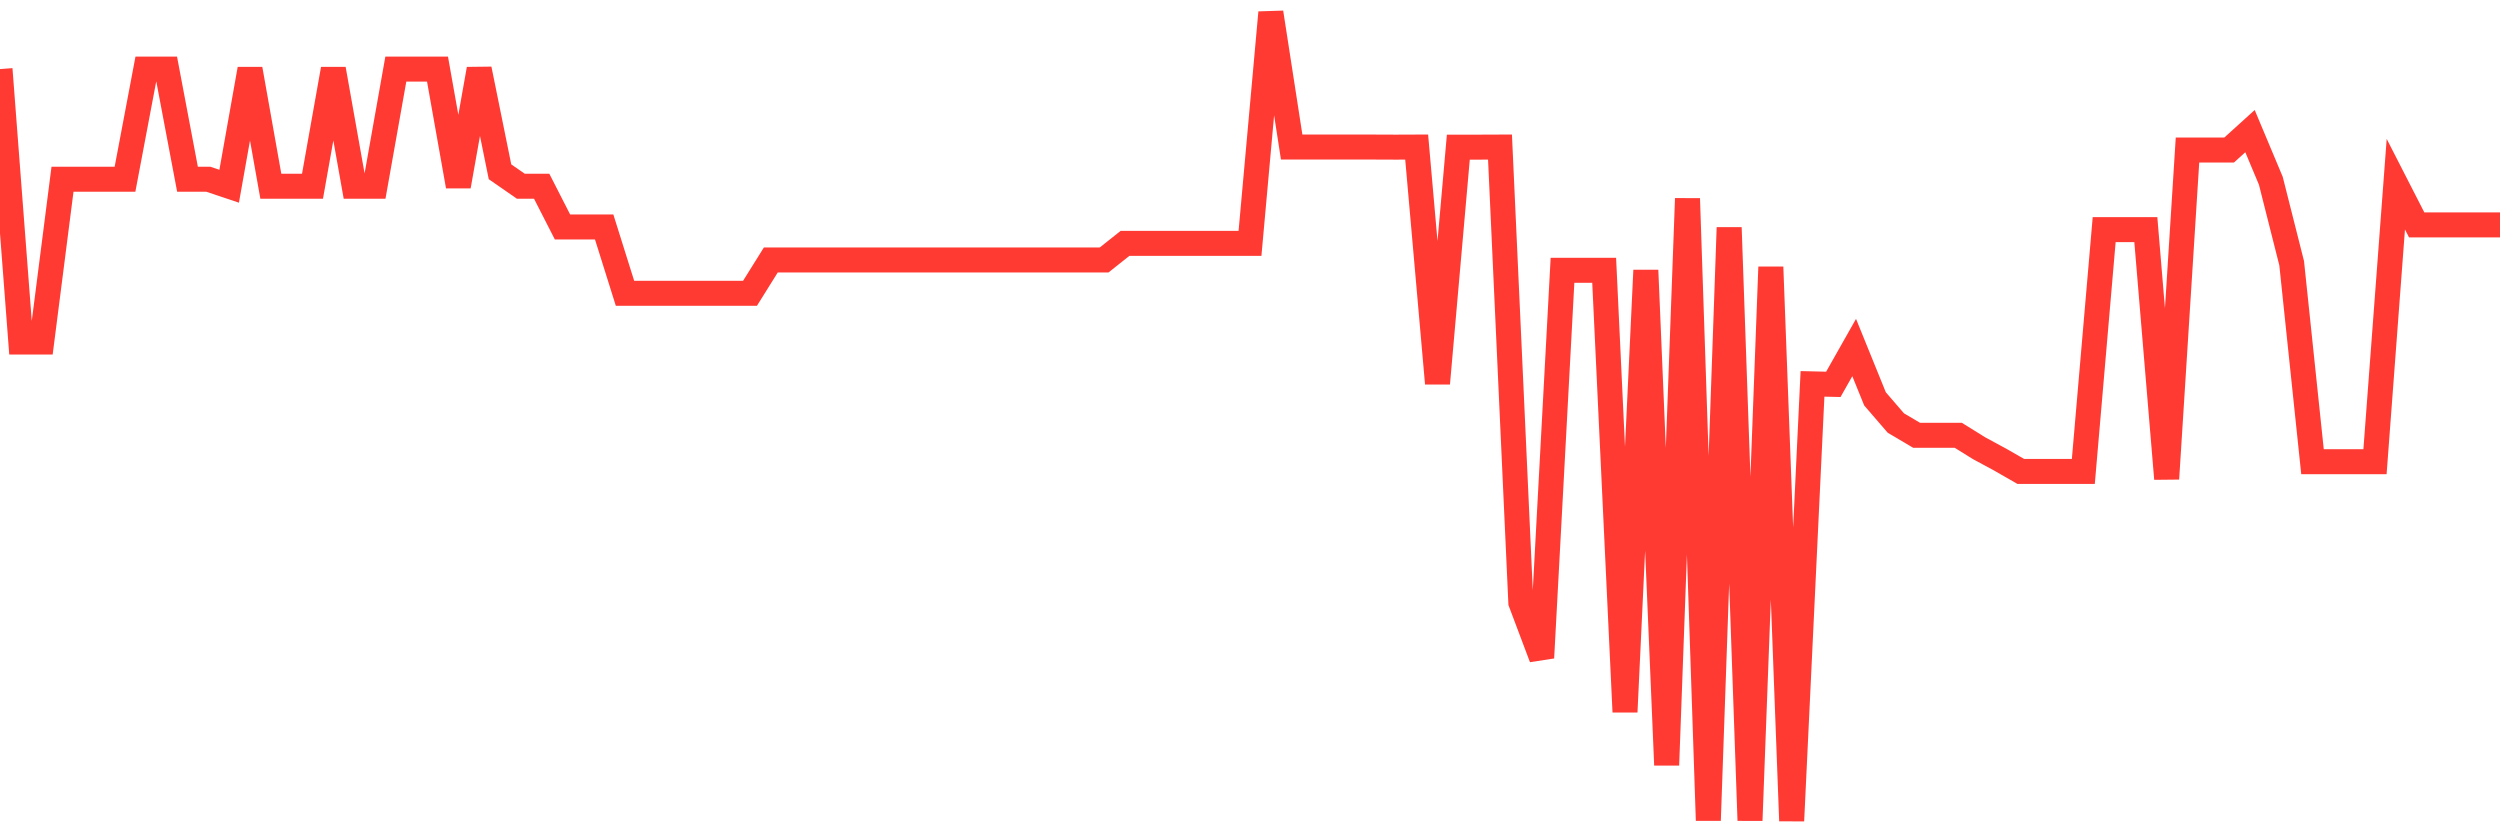 <svg
  xmlns="http://www.w3.org/2000/svg"
  xmlns:xlink="http://www.w3.org/1999/xlink"
  width="120"
  height="40"
  viewBox="0 0 120 40"
  preserveAspectRatio="none"
>
  <polyline
    points="0,3.316 1,16.418 2,16.418 3,8.604 4,8.604 5,8.604 6,8.604 7,3.316 8,3.316 9,8.604 10,8.604 11,8.939 12,3.316 13,8.939 14,8.939 15,8.939 16,3.316 17,8.939 18,8.939 19,3.316 20,3.316 21,3.316 22,8.939 23,3.316 24,8.245 25,8.939 26,8.939 27,10.895 28,10.895 29,10.895 30,14.079 31,14.079 32,14.079 33,14.079 34,14.079 35,14.079 36,14.079 37,12.477 38,12.477 39,12.477 40,12.477 41,12.477 42,12.477 43,12.477 44,12.477 45,12.477 46,12.477 47,12.477 48,12.477 49,12.477 50,12.477 51,12.477 52,12.477 53,12.477 54,11.682 55,11.682 56,11.682 57,11.682 58,11.682 59,11.682 60,11.682 61,0.6 62,7.059 63,7.059 64,7.059 65,7.059 66,7.059 67,7.063 68,7.059 69,18.406 70,7.063 71,7.063 72,7.059 73,28.92 74,31.574 75,12.974 76,12.974 77,12.974 78,34.174 79,12.974 80,36.725 81,9.53 82,39.382 83,10.922 84,39.382 85,12.817 86,39.4 87,18.426 88,18.449 89,16.681 90,19.145 91,20.305 92,20.896 93,20.896 94,20.896 95,21.517 96,22.057 97,22.63 98,22.63 99,22.63 100,22.63 101,11.023 102,11.023 103,11.023 104,22.982 105,7.2 106,7.2 107,7.2 108,6.294 109,8.677 110,12.634 111,22.162 112,22.162 113,22.162 114,22.162 115,8.841 116,10.795 117,10.795 118,10.795 119,10.795 120,10.795"
    fill="none"
    stroke="#ff3a33"
    stroke-width="1.2"
  >
  </polyline>
</svg>